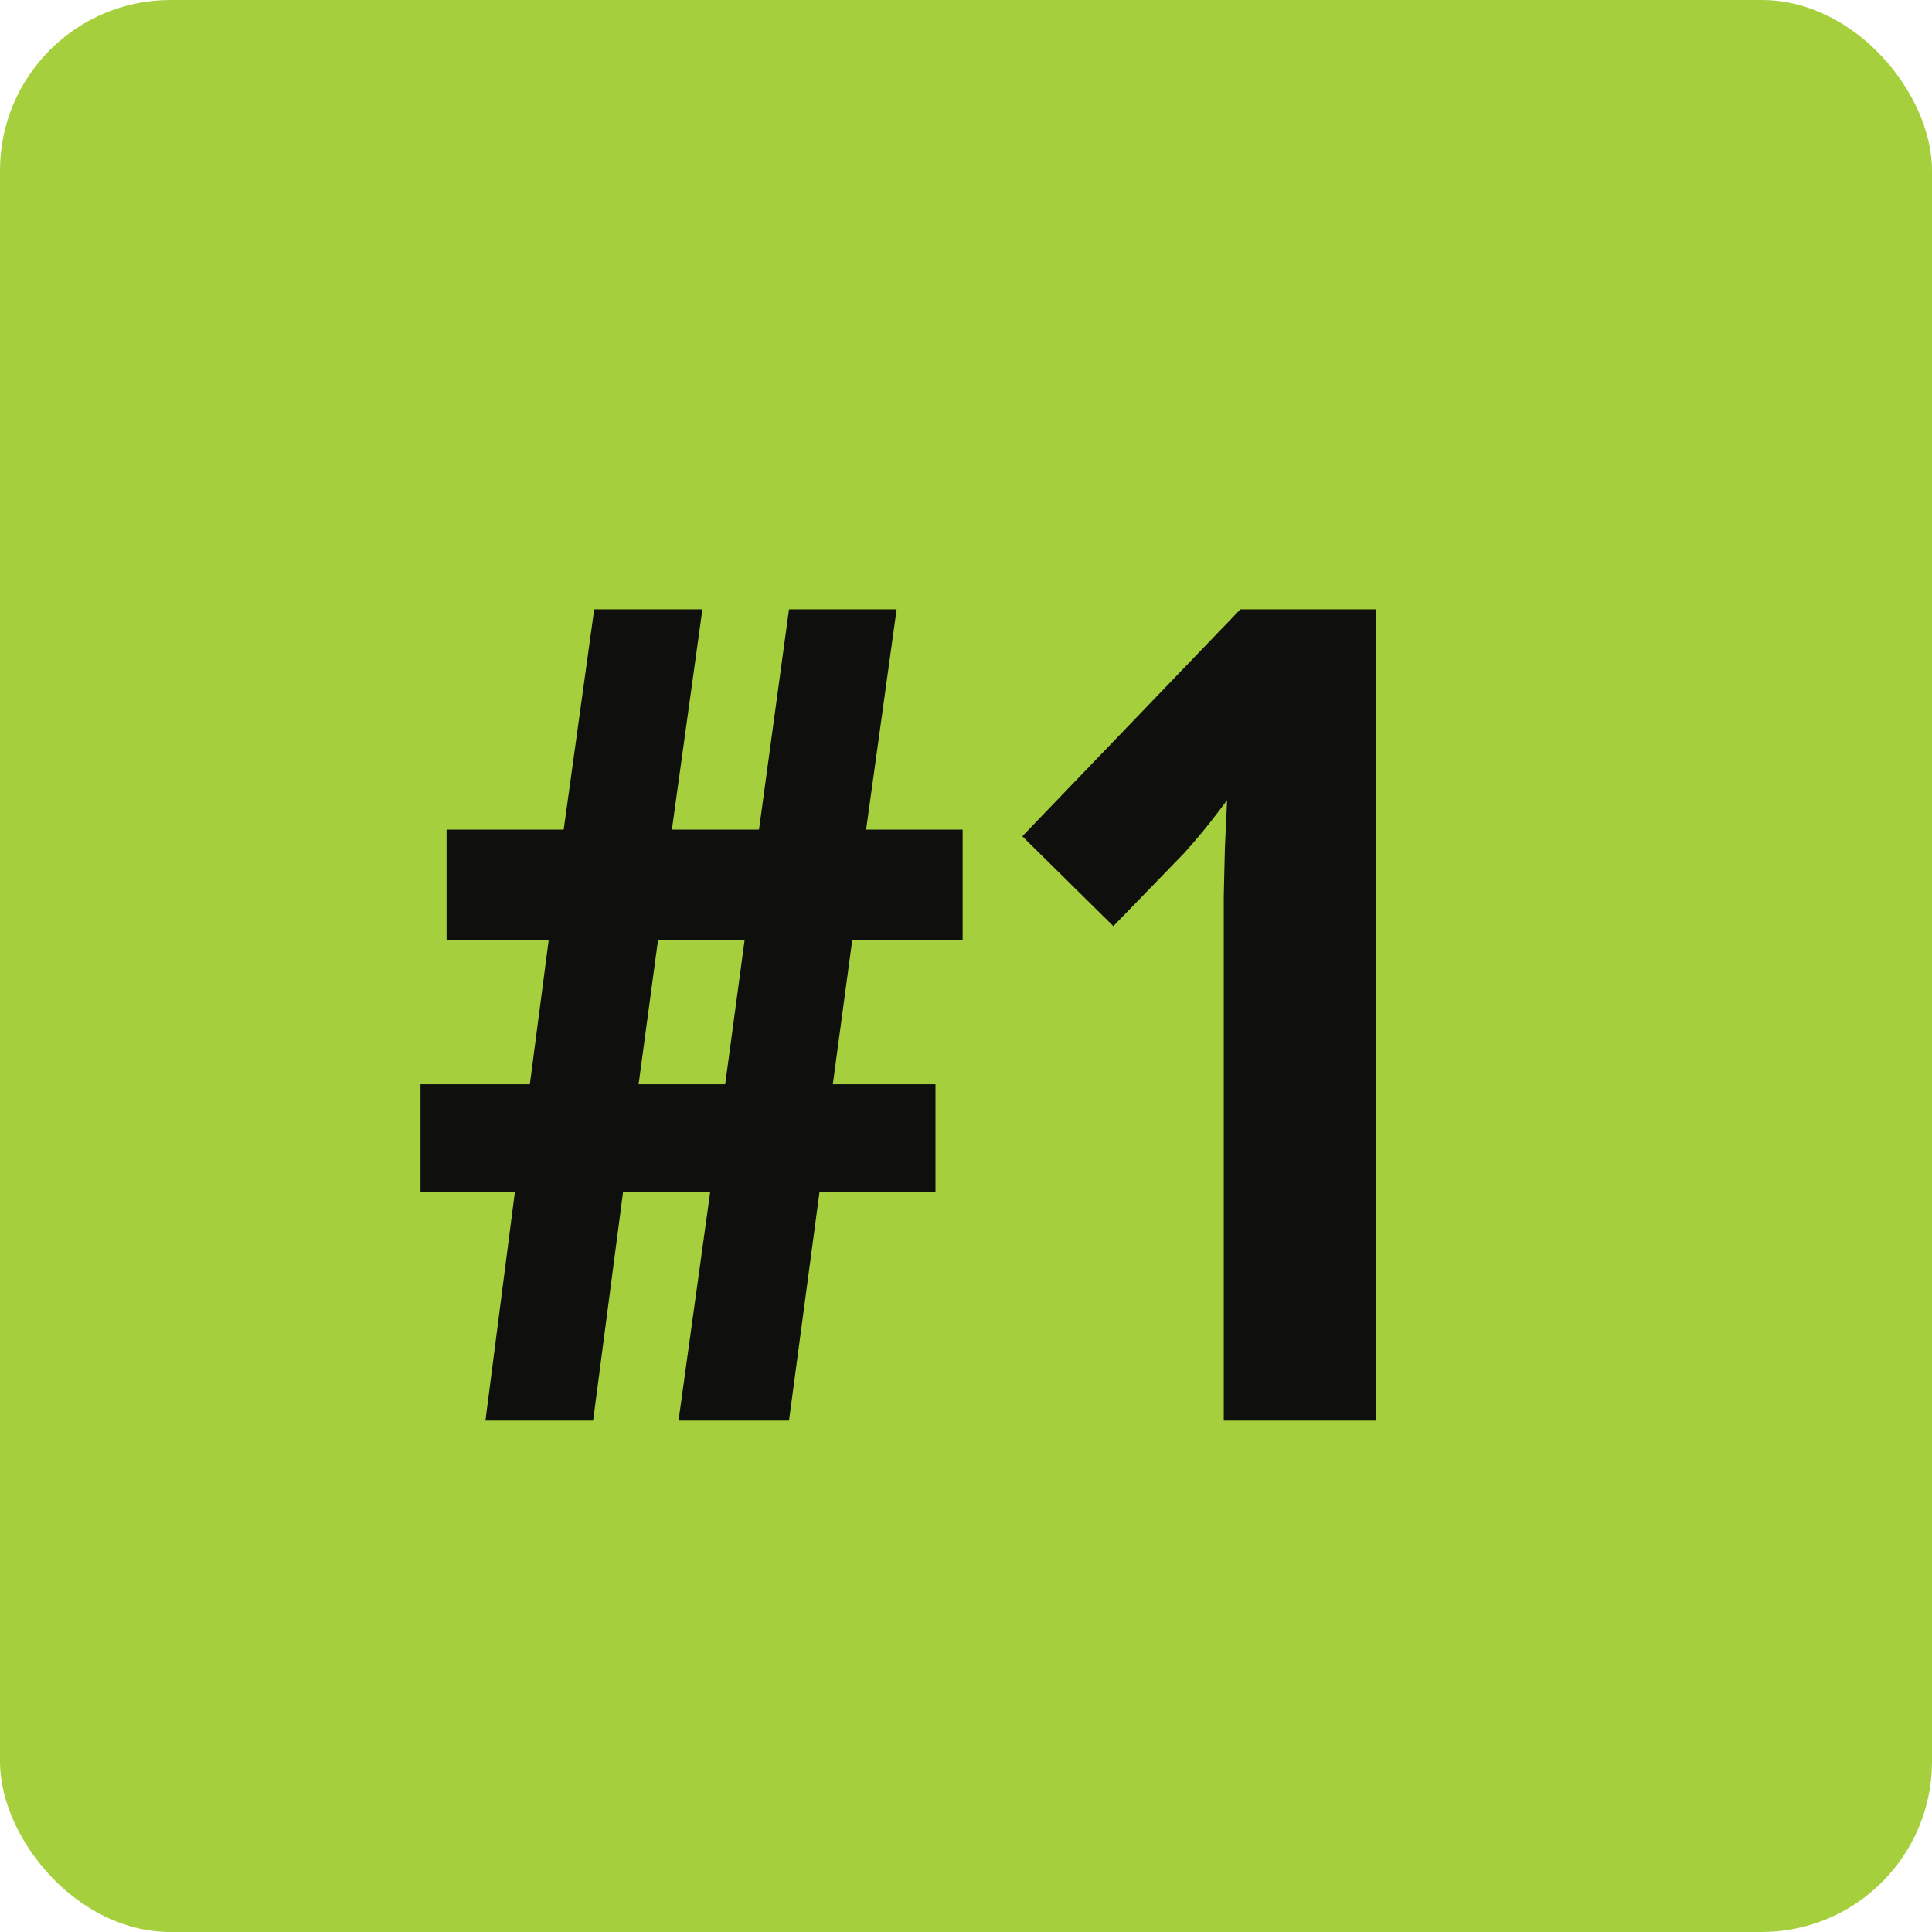 <?xml version="1.0" encoding="UTF-8"?> <svg xmlns="http://www.w3.org/2000/svg" width="34" height="34" viewBox="0 0 34 34" fill="none"><rect width="34" height="34" rx="3" fill="#A5CF3C"></rect><path d="M14.998 16.543L14.656 19.082H16.463V20.977H14.422L13.885 25H11.941L12.498 20.977H10.965L10.438 25H8.543L9.061 20.977H7.4V19.082H9.324L9.656 16.543H7.859V14.6H9.92L10.457 10.723H12.361L11.824 14.6H13.357L13.885 10.723H15.779L15.242 14.6H16.941V16.543H14.998ZM11.238 19.082H12.762L13.104 16.543H11.58L11.238 19.082ZM24.212 25H21.536V16.66C21.536 16.361 21.536 16.068 21.536 15.781C21.543 15.488 21.549 15.202 21.556 14.922C21.569 14.635 21.582 14.355 21.595 14.082C21.504 14.206 21.396 14.346 21.273 14.502C21.149 14.658 21.003 14.831 20.833 15.02L19.593 16.299L17.991 14.717L21.829 10.723H24.212V25Z" fill="#0F100E"></path></svg> 